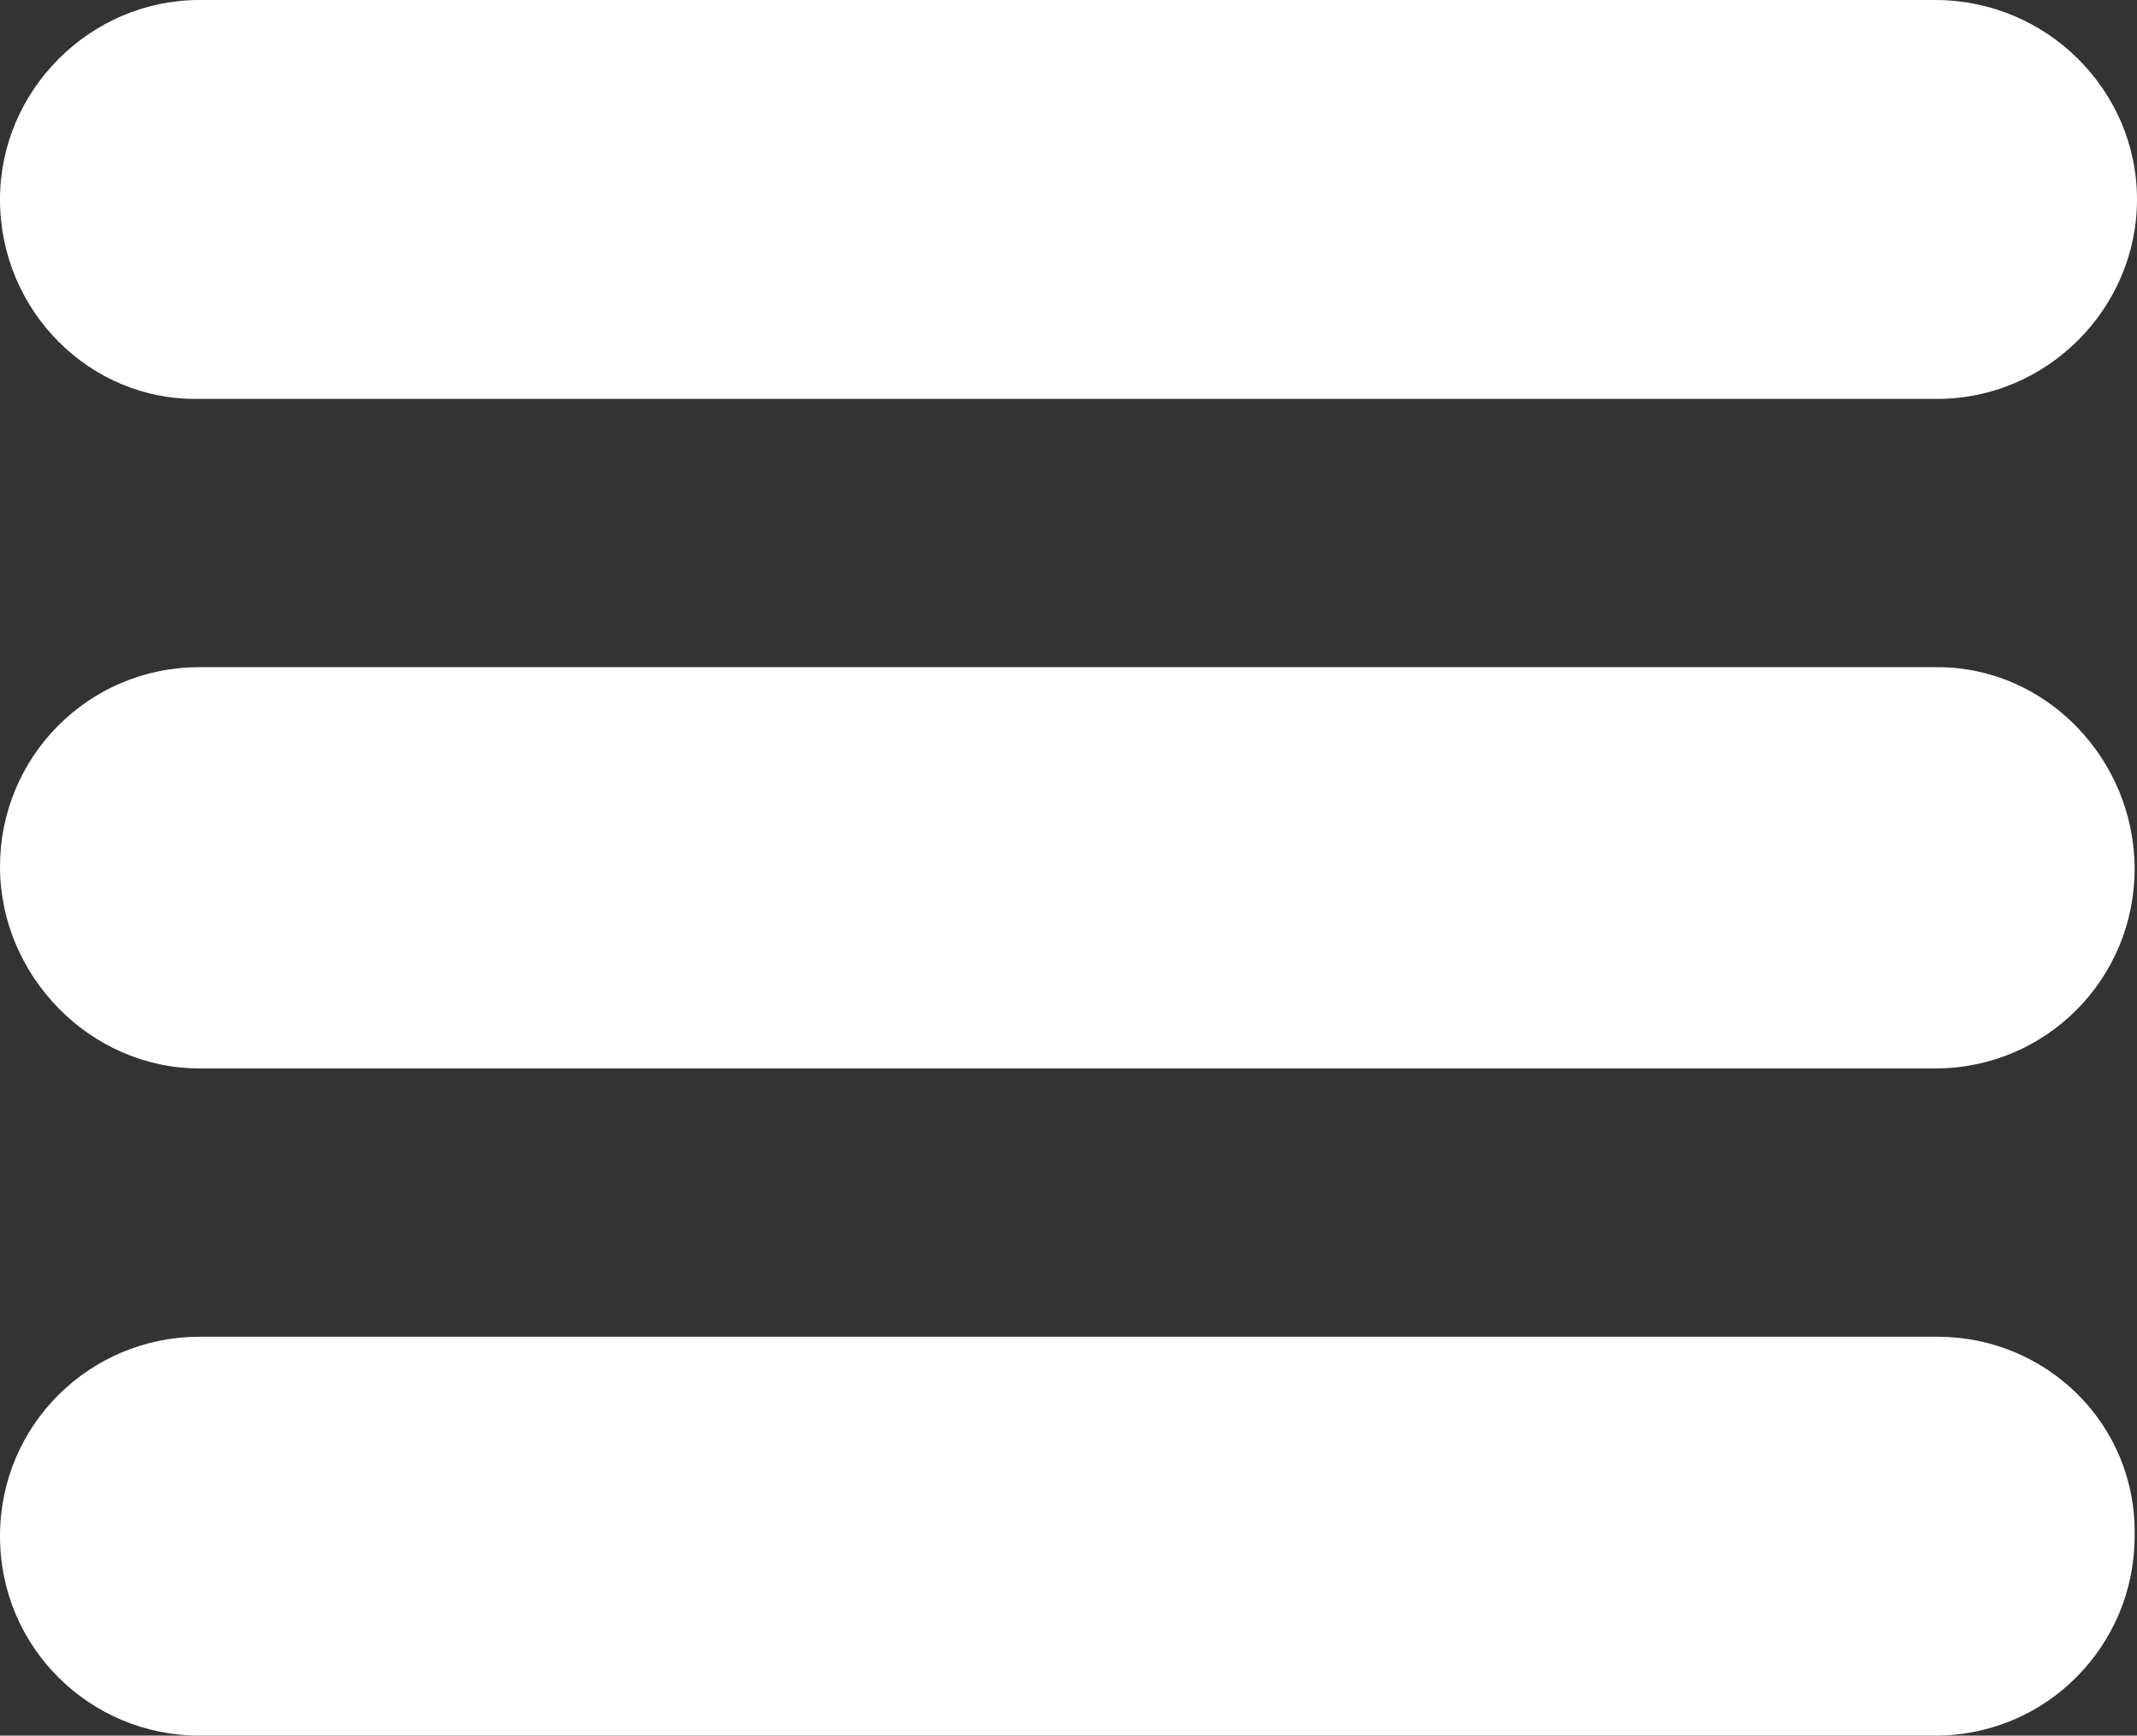 <?xml version="1.0" encoding="utf-8"?>
<!-- Generator: Adobe Illustrator 24.1.1, SVG Export Plug-In . SVG Version: 6.00 Build 0)  -->
<svg version="1.1" id="Layer_1" xmlns="http://www.w3.org/2000/svg" xmlns:xlink="http://www.w3.org/1999/xlink" x="0px" y="0px"
	 viewBox="0 0 90 73.1" style="enable-background:new 0 0 90 73.1;" xml:space="preserve">
<rect x="0" y="0" width="90" height="73.1" fill="#333333" stroke="none"/>
<style type="text/css">
	.st0{fill:#FFFFFF;}
</style>
<path class="st0" d="M0,8.4C0,3.8,3.8,0,8.4,0h73.1C86.2,0,90,3.8,90,8.4s-3.8,8.4-8.4,8.4H8.4C3.8,16.9,0,13.1,0,8.4z M81.6,28.1
	H8.4c-4.7,0-8.4,3.8-8.4,8.4S3.8,45,8.4,45h73.1c4.7,0,8.4-3.8,8.4-8.4S86.2,28.1,81.6,28.1z M81.6,56.3H8.4C3.8,56.3,0,60,0,64.7
	s3.8,8.4,8.4,8.4h73.1c4.7,0,8.4-3.8,8.4-8.4C90,60,86.2,56.3,81.6,56.3z"/>
</svg>
